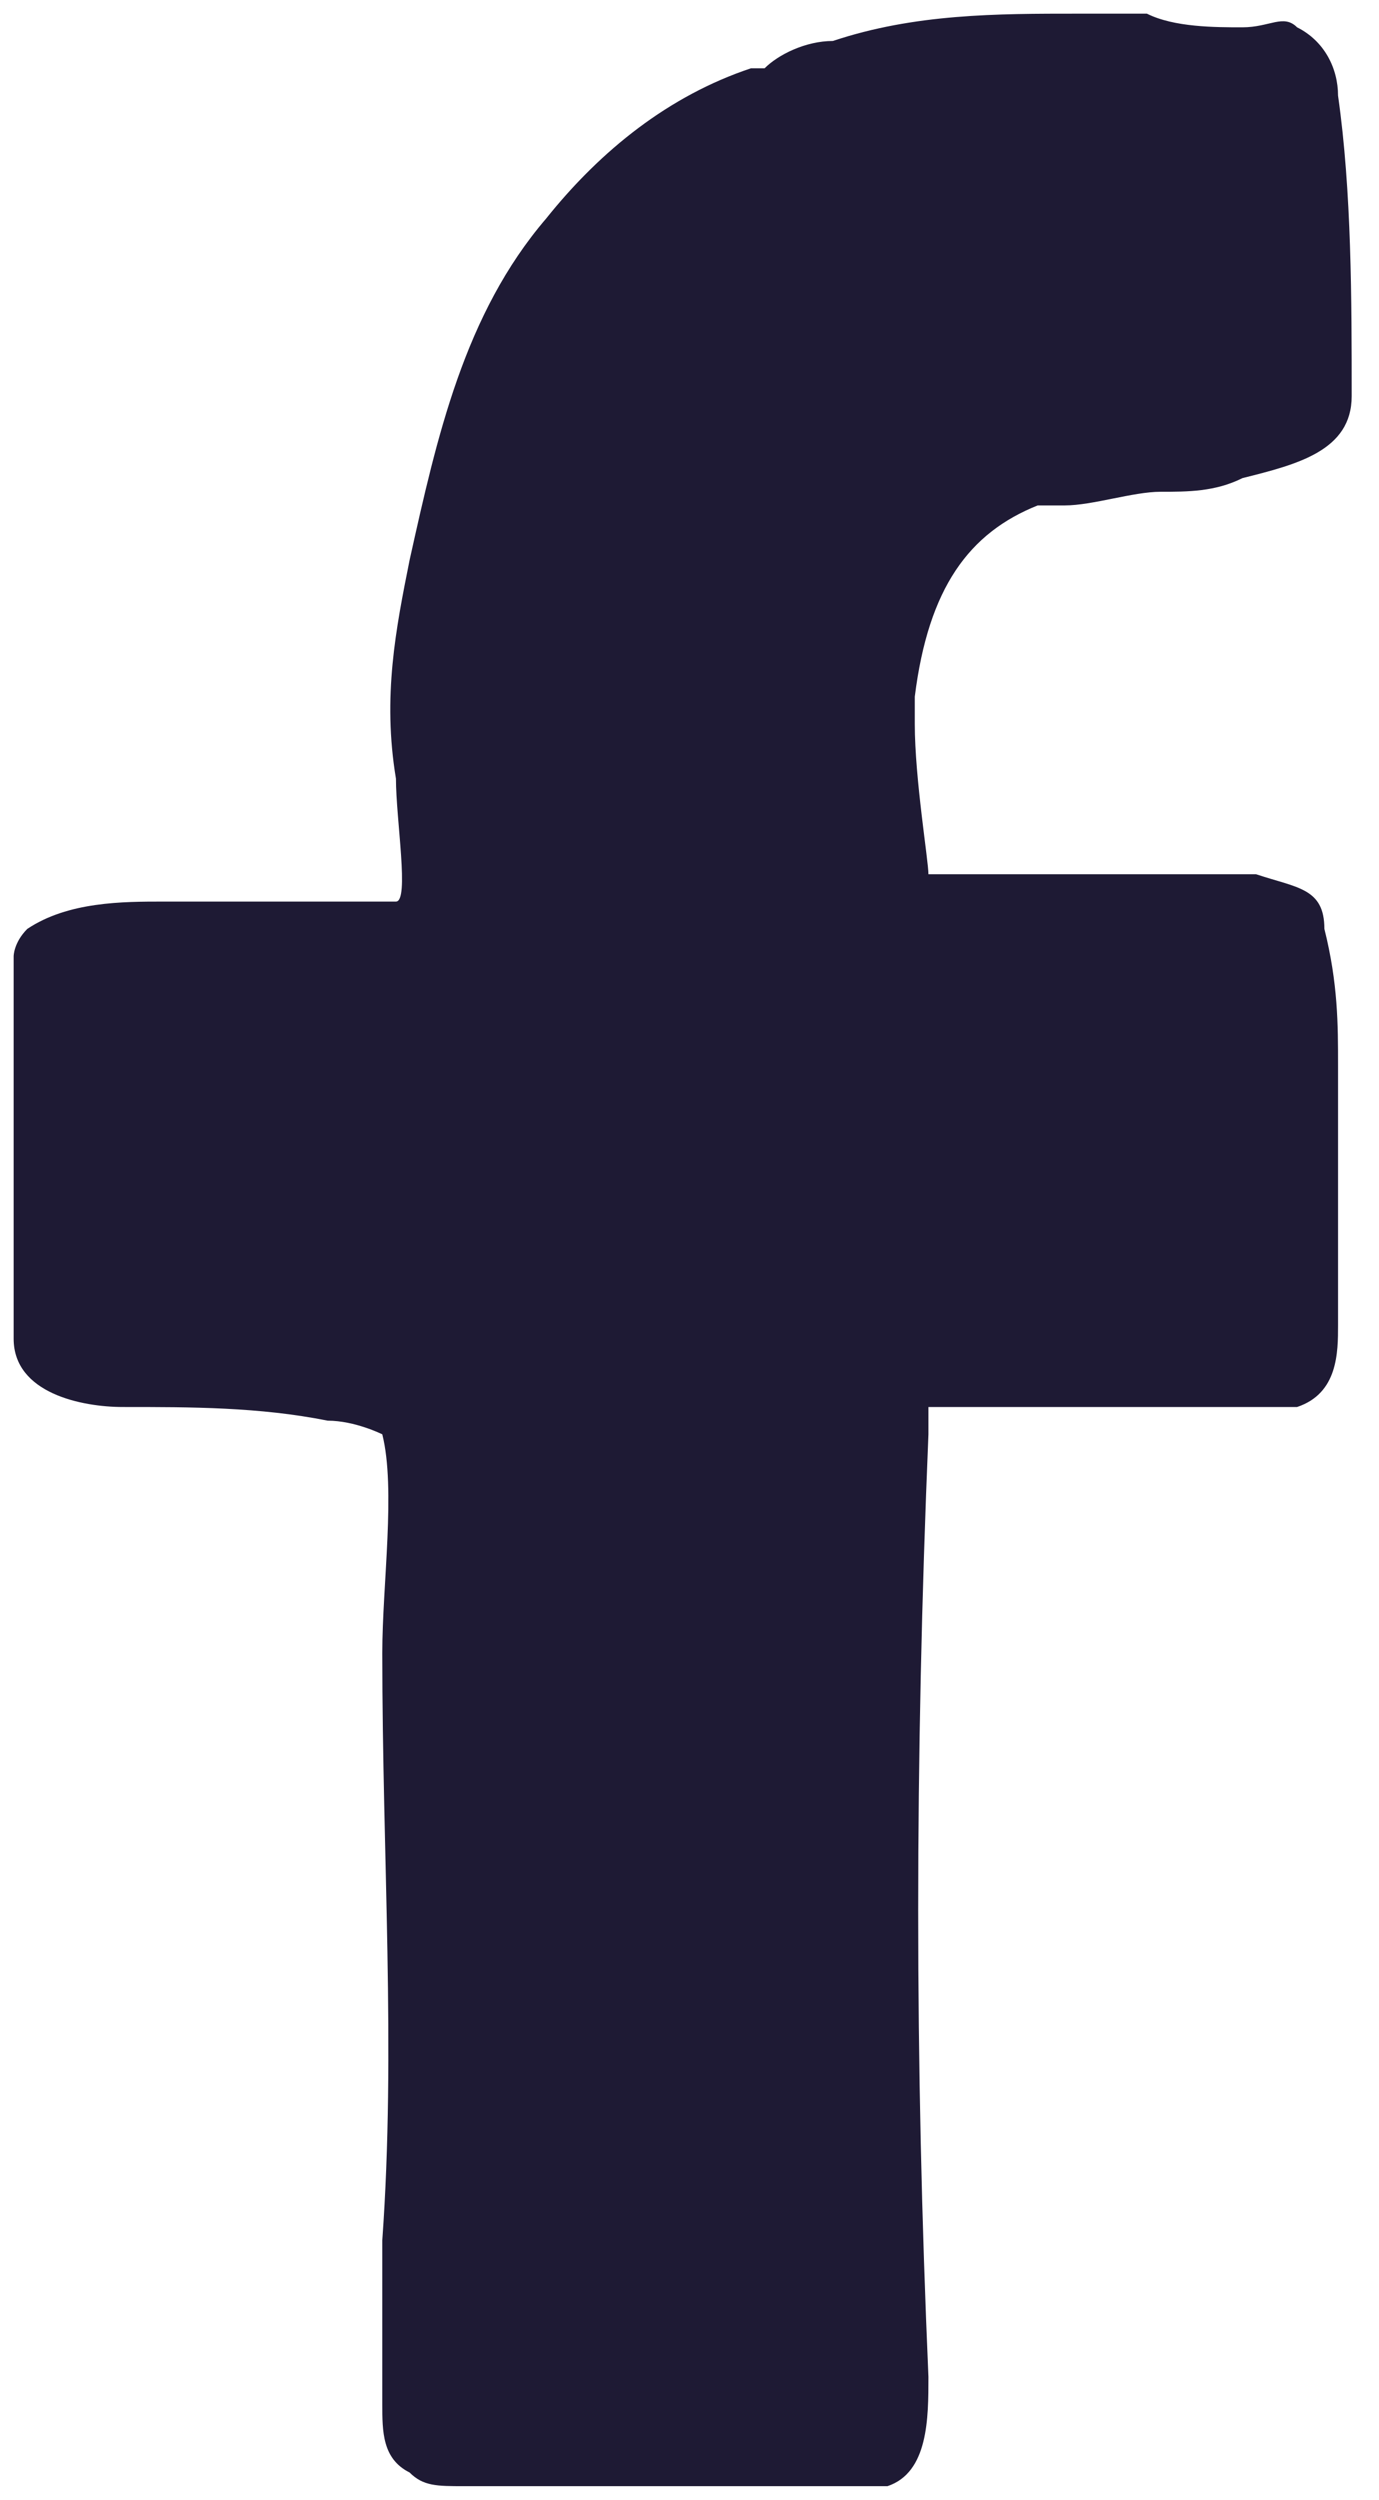 <?xml version="1.0" encoding="UTF-8"?>
<!-- Generator: Adobe Illustrator 18.1.1, SVG Export Plug-In . SVG Version: 6.00 Build 0)  -->
<svg xmlns="http://www.w3.org/2000/svg" xmlns:xlink="http://www.w3.org/1999/xlink" version="1.1" id="Calque_1" x="0px" y="0px" viewBox="119.2 6.5 10.1 18.3" xml:space="preserve">
<path fill="#1E1A34" d="M126.8,10.2c0.1,0,0.1,0,0.2,0c0.2,0,0.5-0.1,0.7-0.1c0.2,0,0.4,0,0.6-0.1c0.4-0.1,0.8-0.2,0.8-0.6  c0-0.7,0-1.5-0.1-2.2c0-0.2-0.1-0.4-0.3-0.5c-0.1-0.1-0.2,0-0.4,0c-0.2,0-0.5,0-0.7-0.1c0,0,0,0,0,0c-0.2,0-0.4,0-0.5,0  c-0.6,0-1.2,0-1.8,0.2c-0.2,0-0.4,0.1-0.5,0.2c0,0-0.1,0-0.1,0c-0.6,0.2-1.1,0.6-1.5,1.1c-0.6,0.7-0.8,1.6-1,2.5  c-0.1,0.5-0.2,1-0.1,1.6c0,0.3,0.1,0.9,0,0.9c0,0,0,0,0,0c-0.1,0-0.2,0-0.3,0c-0.4,0-0.9,0-1.4,0c-0.3,0-0.7,0-1,0.2  c-0.1,0.1-0.1,0.2-0.1,0.2c0,0.3,0,0.5,0,0.8c0,0.2,0,0.4,0,0.6c0,0.1,0,0.1,0,0.2c0,0,0,0.1,0,0.1c0,0.2,0,0.5,0,0.8  c0,0.1,0,0.2,0,0.3c0,0.4,0.5,0.5,0.8,0.5c0.5,0,1,0,1.5,0.1c0.2,0,0.4,0.1,0.4,0.1c0.1,0.4,0,1.1,0,1.6c0,1.5,0.1,2.9,0,4.3  c0,0.4,0,0.8,0,1.2c0,0.2,0,0.4,0.2,0.5c0.1,0.1,0.2,0.1,0.4,0.1c0.4,0,0.8,0,1.2,0c0.1,0,0.2,0,0.2,0c0.2,0,0.4,0,0.5,0  c0.4,0,0.8,0,1.2,0c0,0,0,0,0,0c0,0,0,0,0,0c0.3-0.1,0.3-0.5,0.3-0.8c-0.1-2.3-0.1-4.5,0-6.9c0,0,0,0,0,0c0-0.1,0-0.2,0-0.2  c0,0,0,0,0,0c0.3,0,0.6,0,0.9,0c0.2,0,0.4,0,0.6,0c0.3,0,0.6,0,1,0c0,0,0.1,0,0.1,0c0,0,0.1,0,0.1,0c0.3-0.1,0.3-0.4,0.3-0.6  c0-0.6,0-1.3,0-1.9c0-0.3,0-0.6-0.1-1c0-0.3-0.2-0.3-0.5-0.4c-0.1,0-0.3,0-0.4,0c-0.1,0-0.2,0-0.3,0c0,0-0.1,0-0.1,0  c-0.5,0-1.1,0-1.6,0c0-0.1-0.1-0.7-0.1-1.1c0-0.1,0-0.1,0-0.2C126,10.8,126.3,10.4,126.8,10.2L126.8,10.2z"></path>
</svg>
